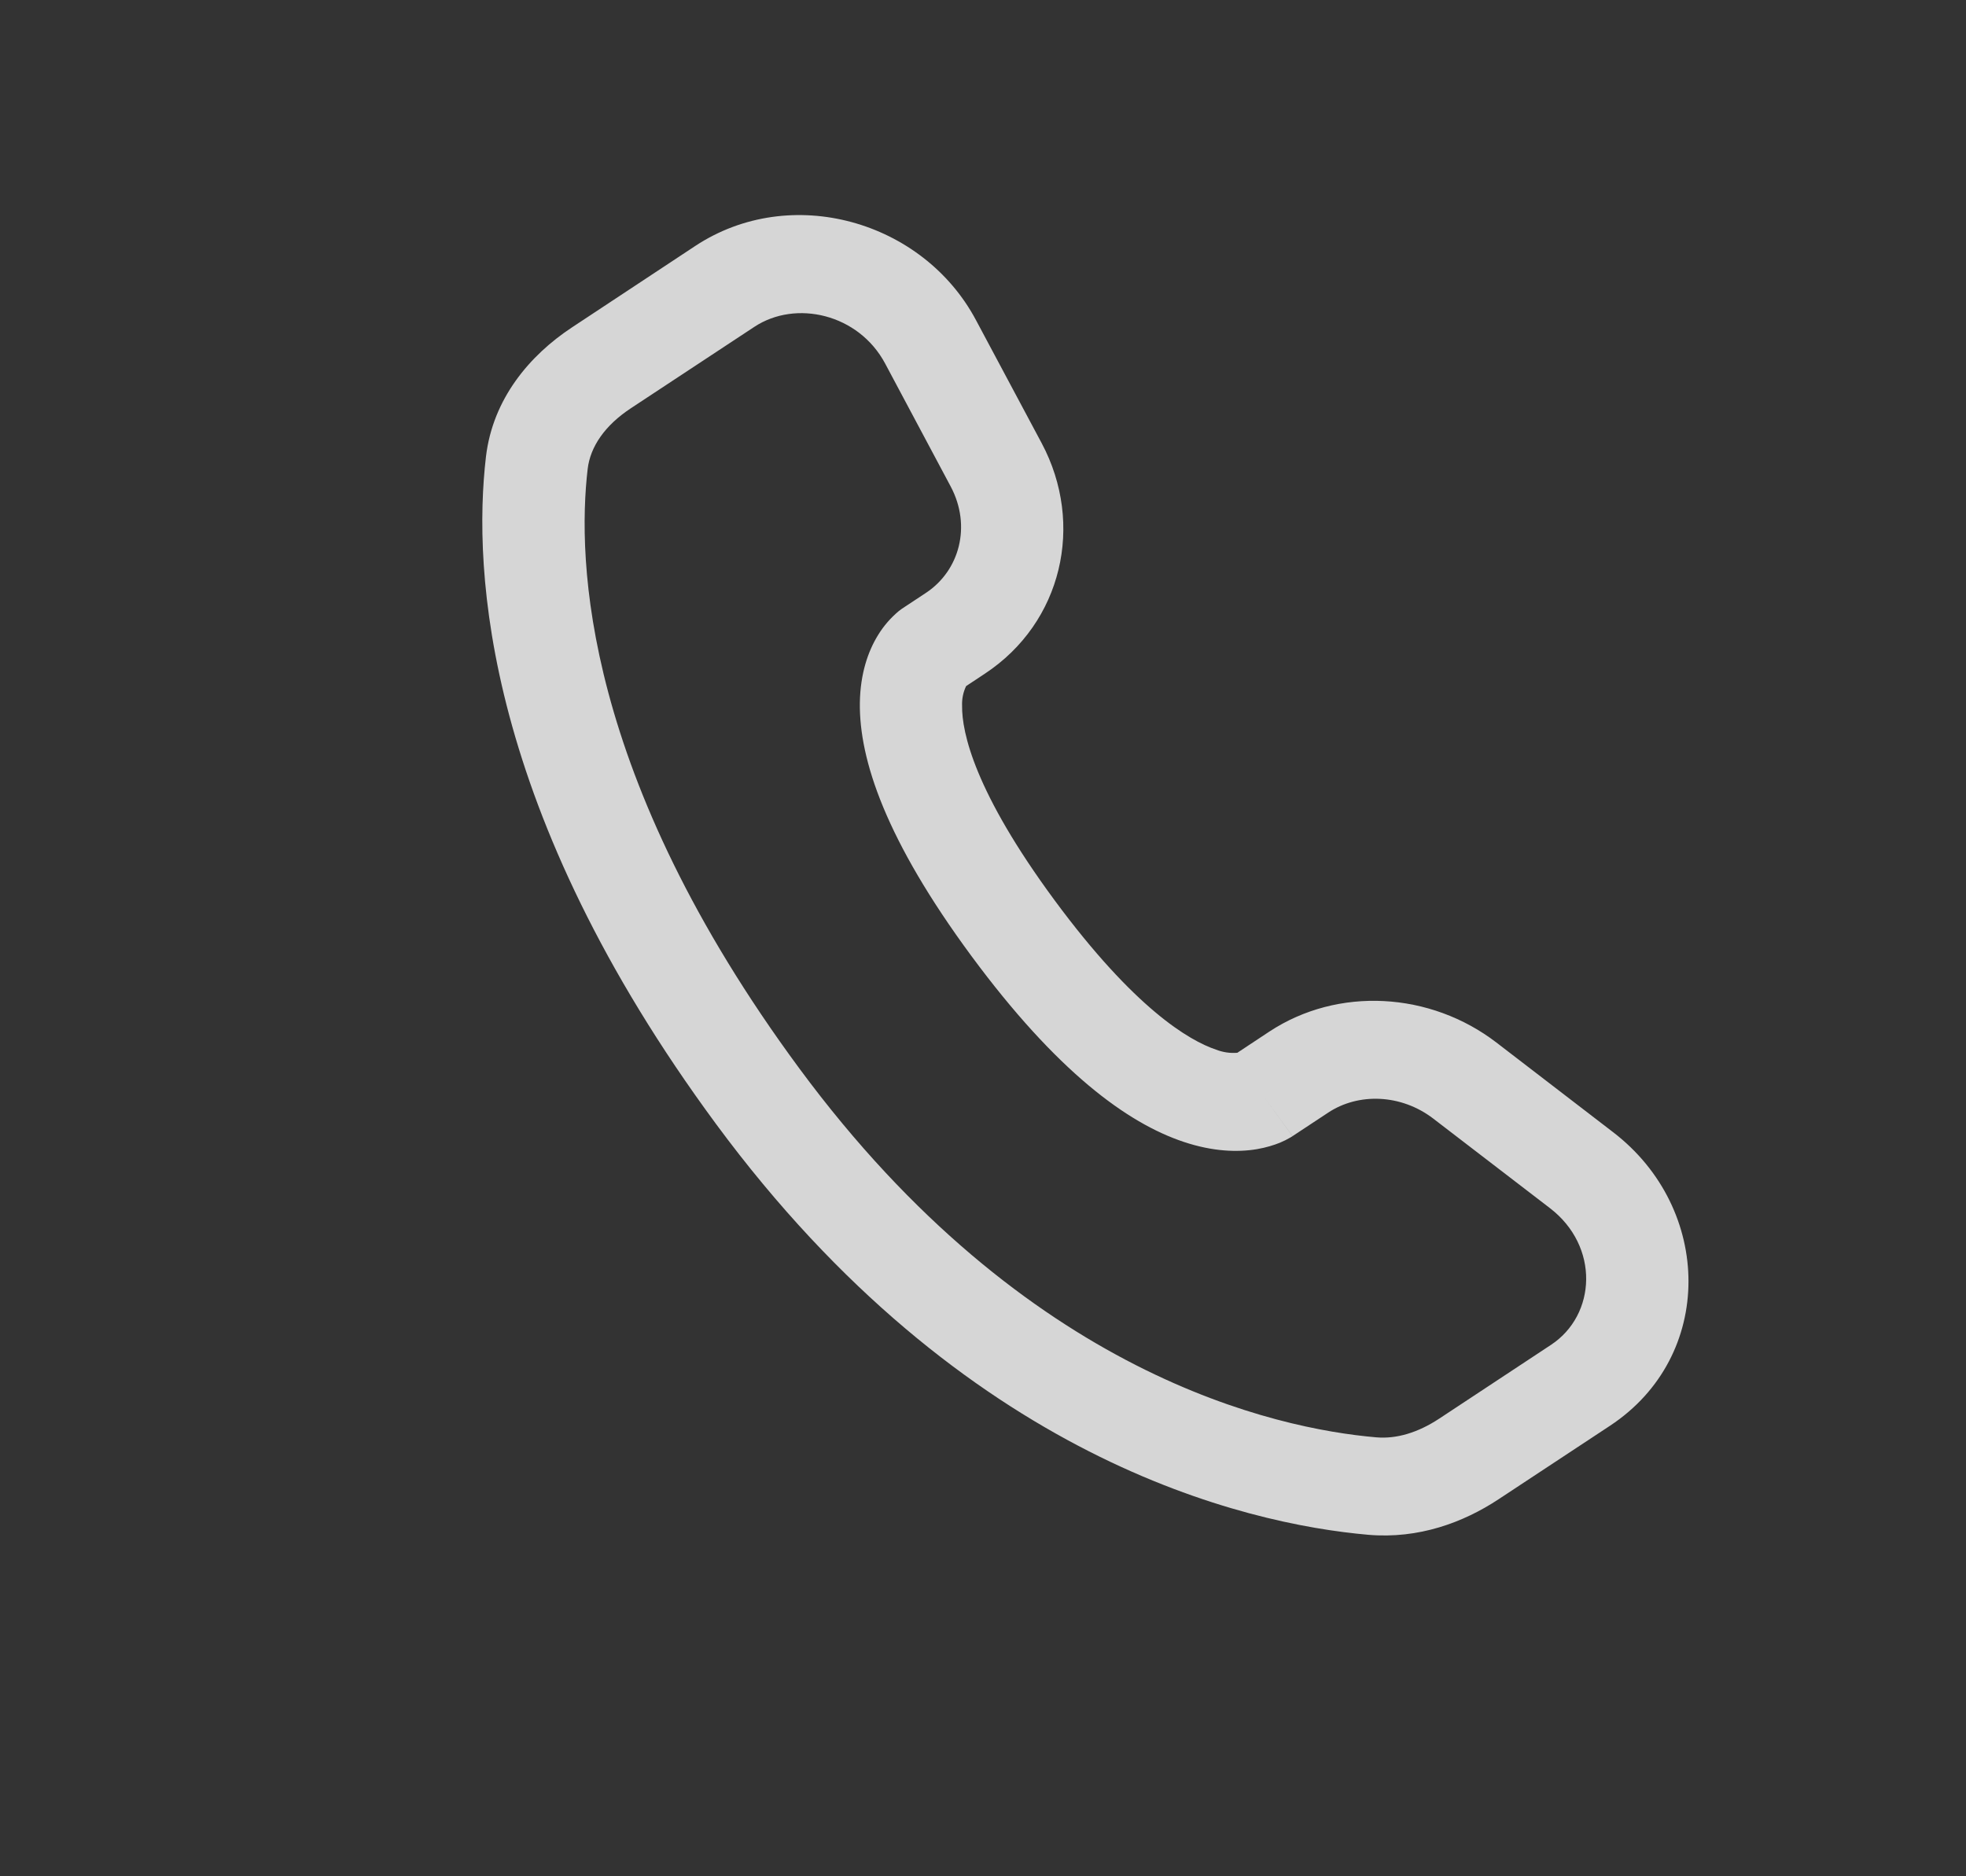 <?xml version="1.0" encoding="UTF-8"?> <svg xmlns="http://www.w3.org/2000/svg" width="22" height="21" viewBox="0 0 22 21" fill="none"><rect x="0" y="0" width="22" height="21" fill="#333333" stroke="none"/><g clip-path="url(#clip0_187_1636)"><path fill-rule="evenodd" clip-rule="evenodd" d="M7.78 2.753C8.85 2.047 10.33 2.47 10.922 3.584L11.657 4.961C12.14 5.868 11.886 6.969 11.021 7.54L10.811 7.679C10.778 7.748 10.763 7.823 10.766 7.898C10.762 8.199 10.908 8.865 11.801 10.076C12.694 11.286 13.305 11.646 13.608 11.748C13.683 11.777 13.765 11.79 13.846 11.783L14.204 11.546C14.974 11.039 16.006 11.101 16.746 11.669L18.05 12.671C19.168 13.527 19.195 15.179 18.017 15.957L16.768 16.781C16.374 17.041 15.874 17.226 15.313 17.178C13.93 17.057 10.786 16.338 8.014 12.582C5.428 9.075 5.288 6.393 5.438 5.111C5.515 4.462 5.928 3.976 6.401 3.664L7.78 2.753ZM9.905 4.069C9.61 3.515 8.907 3.35 8.44 3.659L7.06 4.569C6.77 4.76 6.605 4.999 6.576 5.25C6.457 6.269 6.525 8.679 8.946 11.96C11.486 15.402 14.291 15.991 15.399 16.087C15.625 16.107 15.866 16.036 16.108 15.876L17.356 15.052C17.864 14.717 17.902 13.949 17.343 13.521L16.039 12.52C15.679 12.244 15.202 12.229 14.864 12.452L14.464 12.716L14.134 12.263C14.464 12.716 14.463 12.716 14.463 12.716L14.462 12.718L14.459 12.72L14.453 12.723L14.44 12.731C14.403 12.753 14.364 12.772 14.324 12.789C14.257 12.816 14.17 12.844 14.064 12.862C13.848 12.898 13.572 12.889 13.248 12.781C12.613 12.57 11.824 11.992 10.869 10.698C9.915 9.404 9.613 8.505 9.622 7.865C9.627 7.539 9.714 7.289 9.825 7.109C9.887 7.007 9.966 6.916 10.058 6.839L10.086 6.818L10.099 6.809L10.104 6.806L10.107 6.804L10.108 6.803L10.361 6.636C10.738 6.387 10.873 5.887 10.639 5.446L9.905 4.069Z" fill="white" fill-opacity="0.8"></path></g><defs><clipPath id="clip0_187_1636"><rect width="18.333" height="17.5" fill="white" transform="translate(3.729 0.521) rotate(10.078)"></rect></clipPath></defs></svg> 